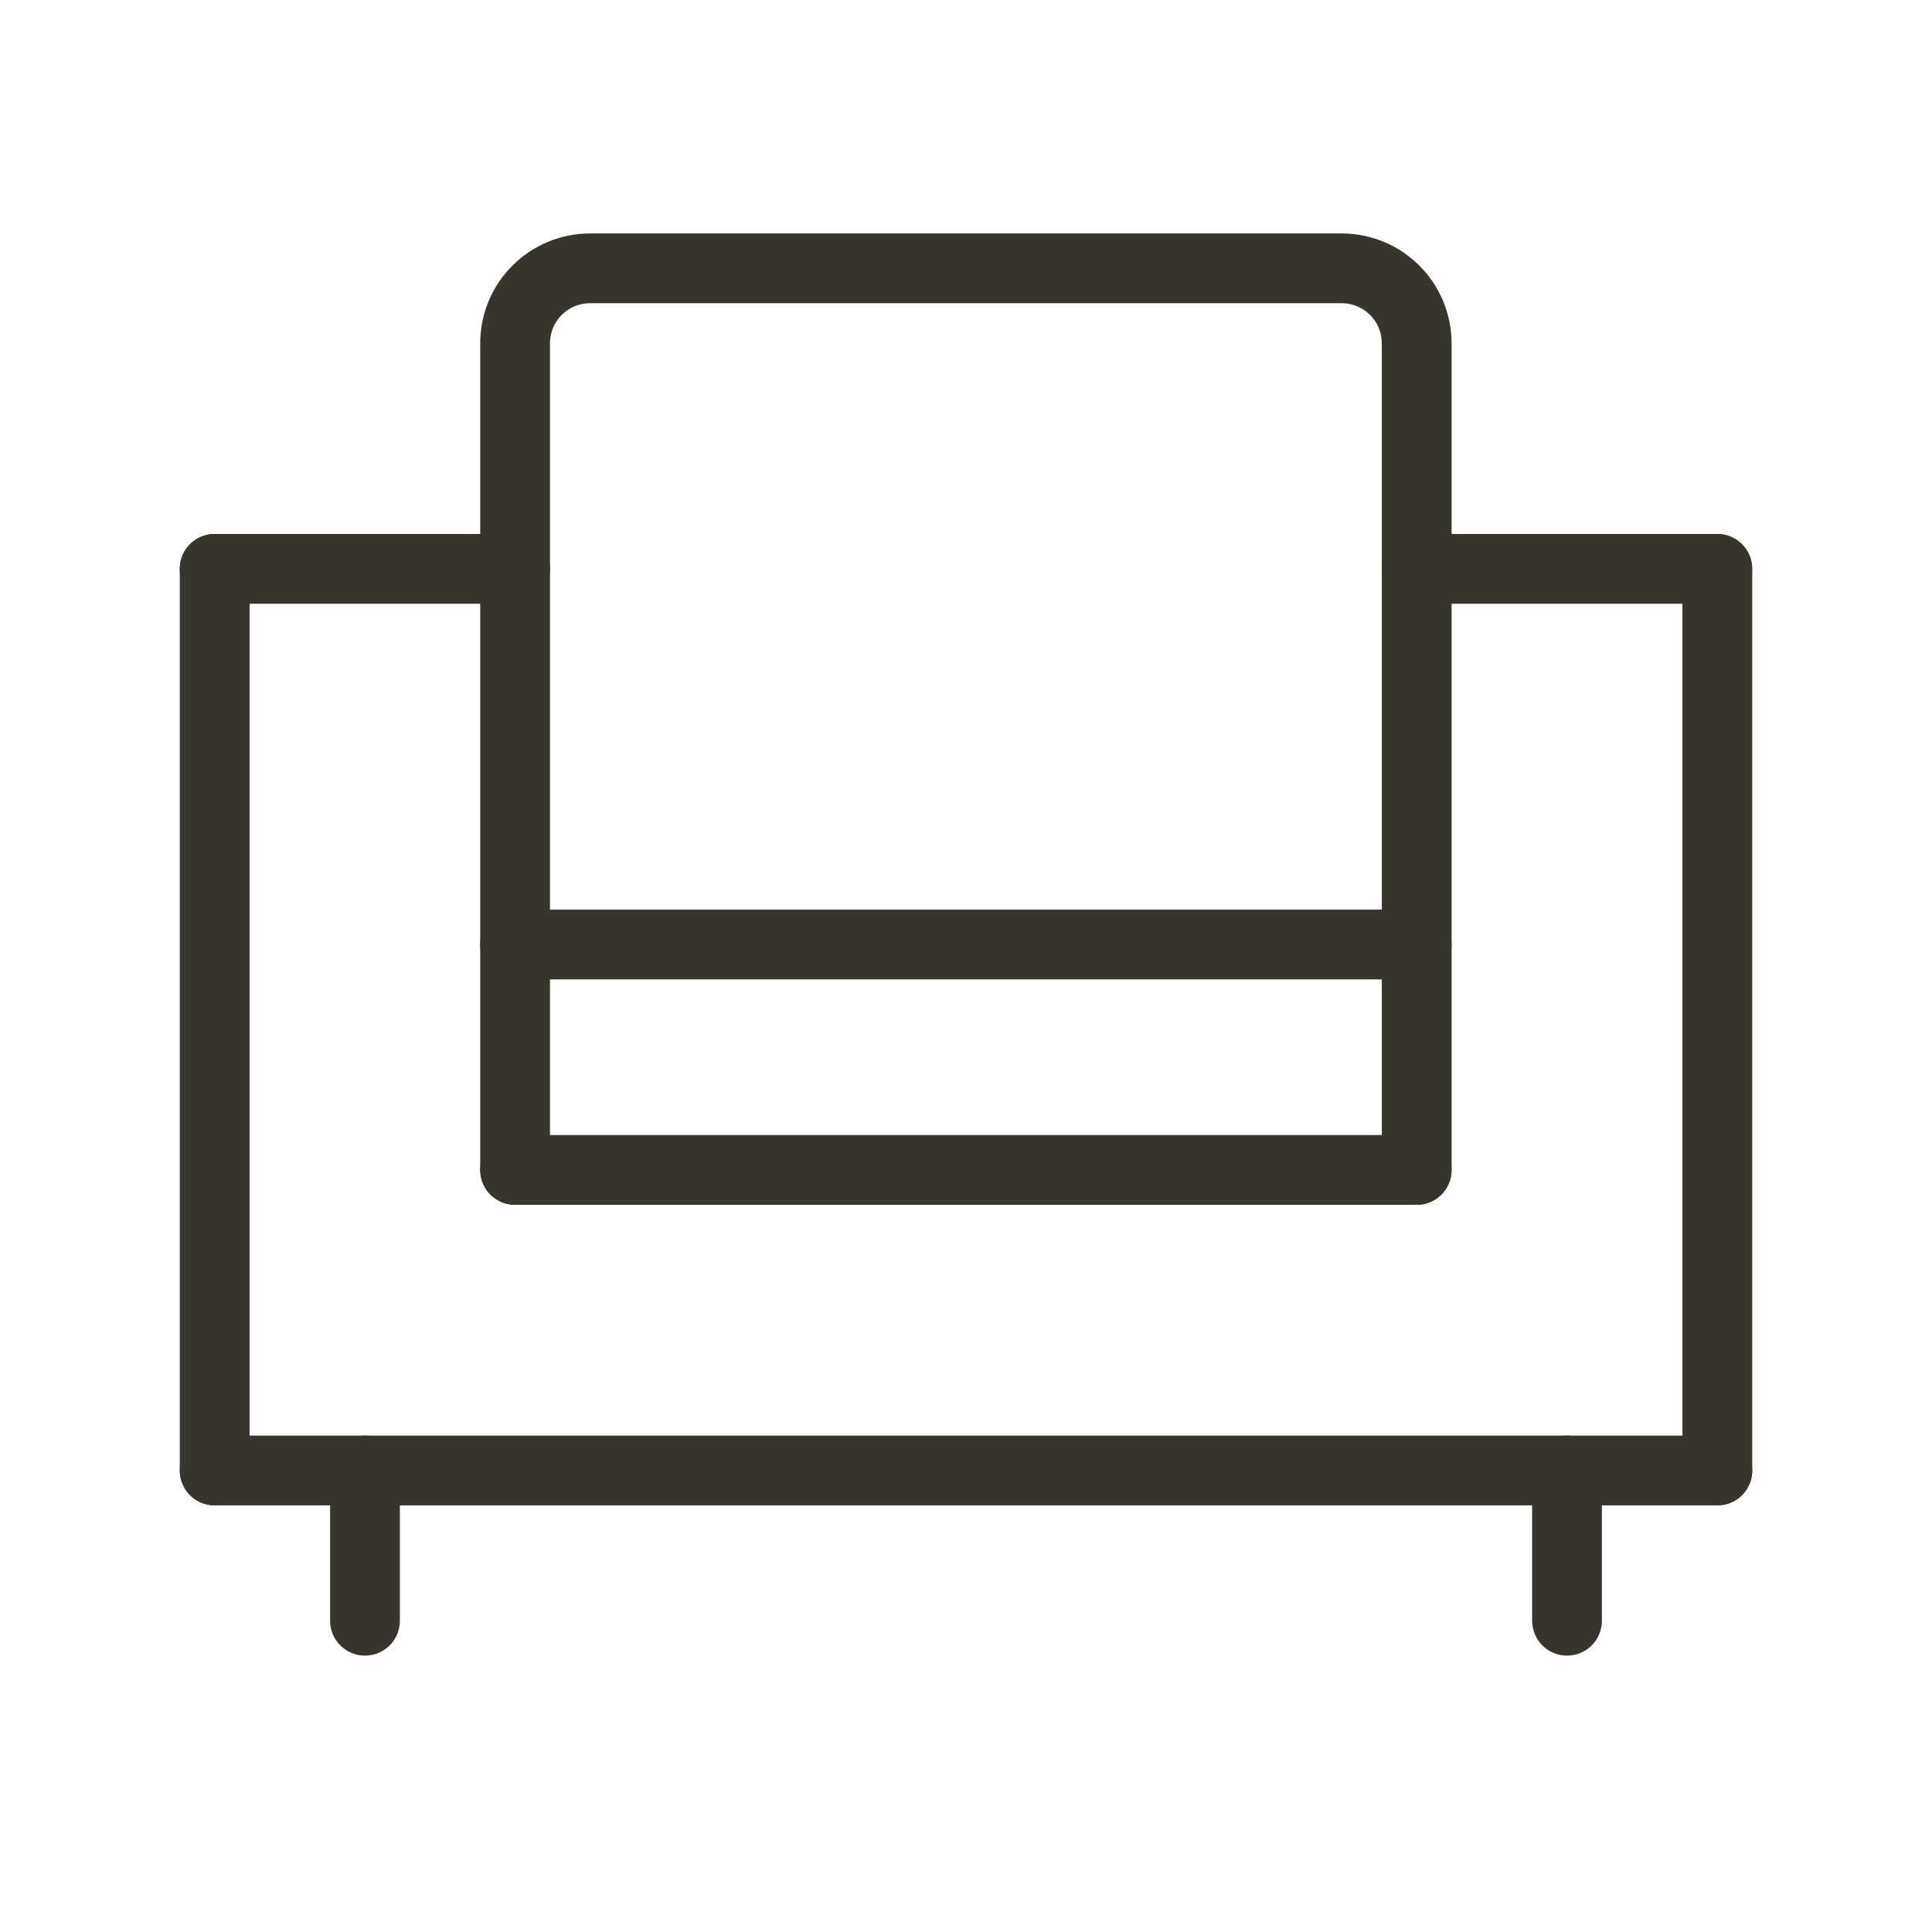 <svg width="36" height="36" viewBox="0 0 36 36" fill="none" xmlns="http://www.w3.org/2000/svg">
<path d="M4 10.6V27.4" stroke="#38352D" stroke-width="1.3" stroke-linecap="round" stroke-linejoin="round"/>
<path d="M32 10.6V27.4" stroke="#38352D" stroke-width="1.3" stroke-linecap="round" stroke-linejoin="round"/>
<path d="M4 27.4H32" stroke="#38352D" stroke-width="1.3" stroke-linecap="round" stroke-linejoin="round"/>
<path d="M4 10.6H9.6" stroke="#38352D" stroke-width="1.3" stroke-linecap="round" stroke-linejoin="round"/>
<path d="M31.998 10.6H26.398" stroke="#38352D" stroke-width="1.3" stroke-linecap="round" stroke-linejoin="round"/>
<path d="M9.598 21.8H26.398" stroke="#38352D" stroke-width="1.3" stroke-linecap="round" stroke-linejoin="round"/>
<path d="M6.801 27.4V30.2" stroke="#38352D" stroke-width="1.3" stroke-linecap="round" stroke-linejoin="round"/>
<path d="M29.199 27.4V30.2" stroke="#38352D" stroke-width="1.3" stroke-linecap="round" stroke-linejoin="round"/>
<path d="M9.598 17.6H26.398" stroke="#38352D" stroke-width="1.3" stroke-linecap="round" stroke-linejoin="round"/>
<path d="M26.398 21.8V6.4C26.398 5.625 25.772 5 24.998 5H10.998C10.223 5 9.598 5.625 9.598 6.4V21.8" stroke="#38352D" stroke-width="1.3" stroke-linecap="round" stroke-linejoin="round"/>
</svg>
